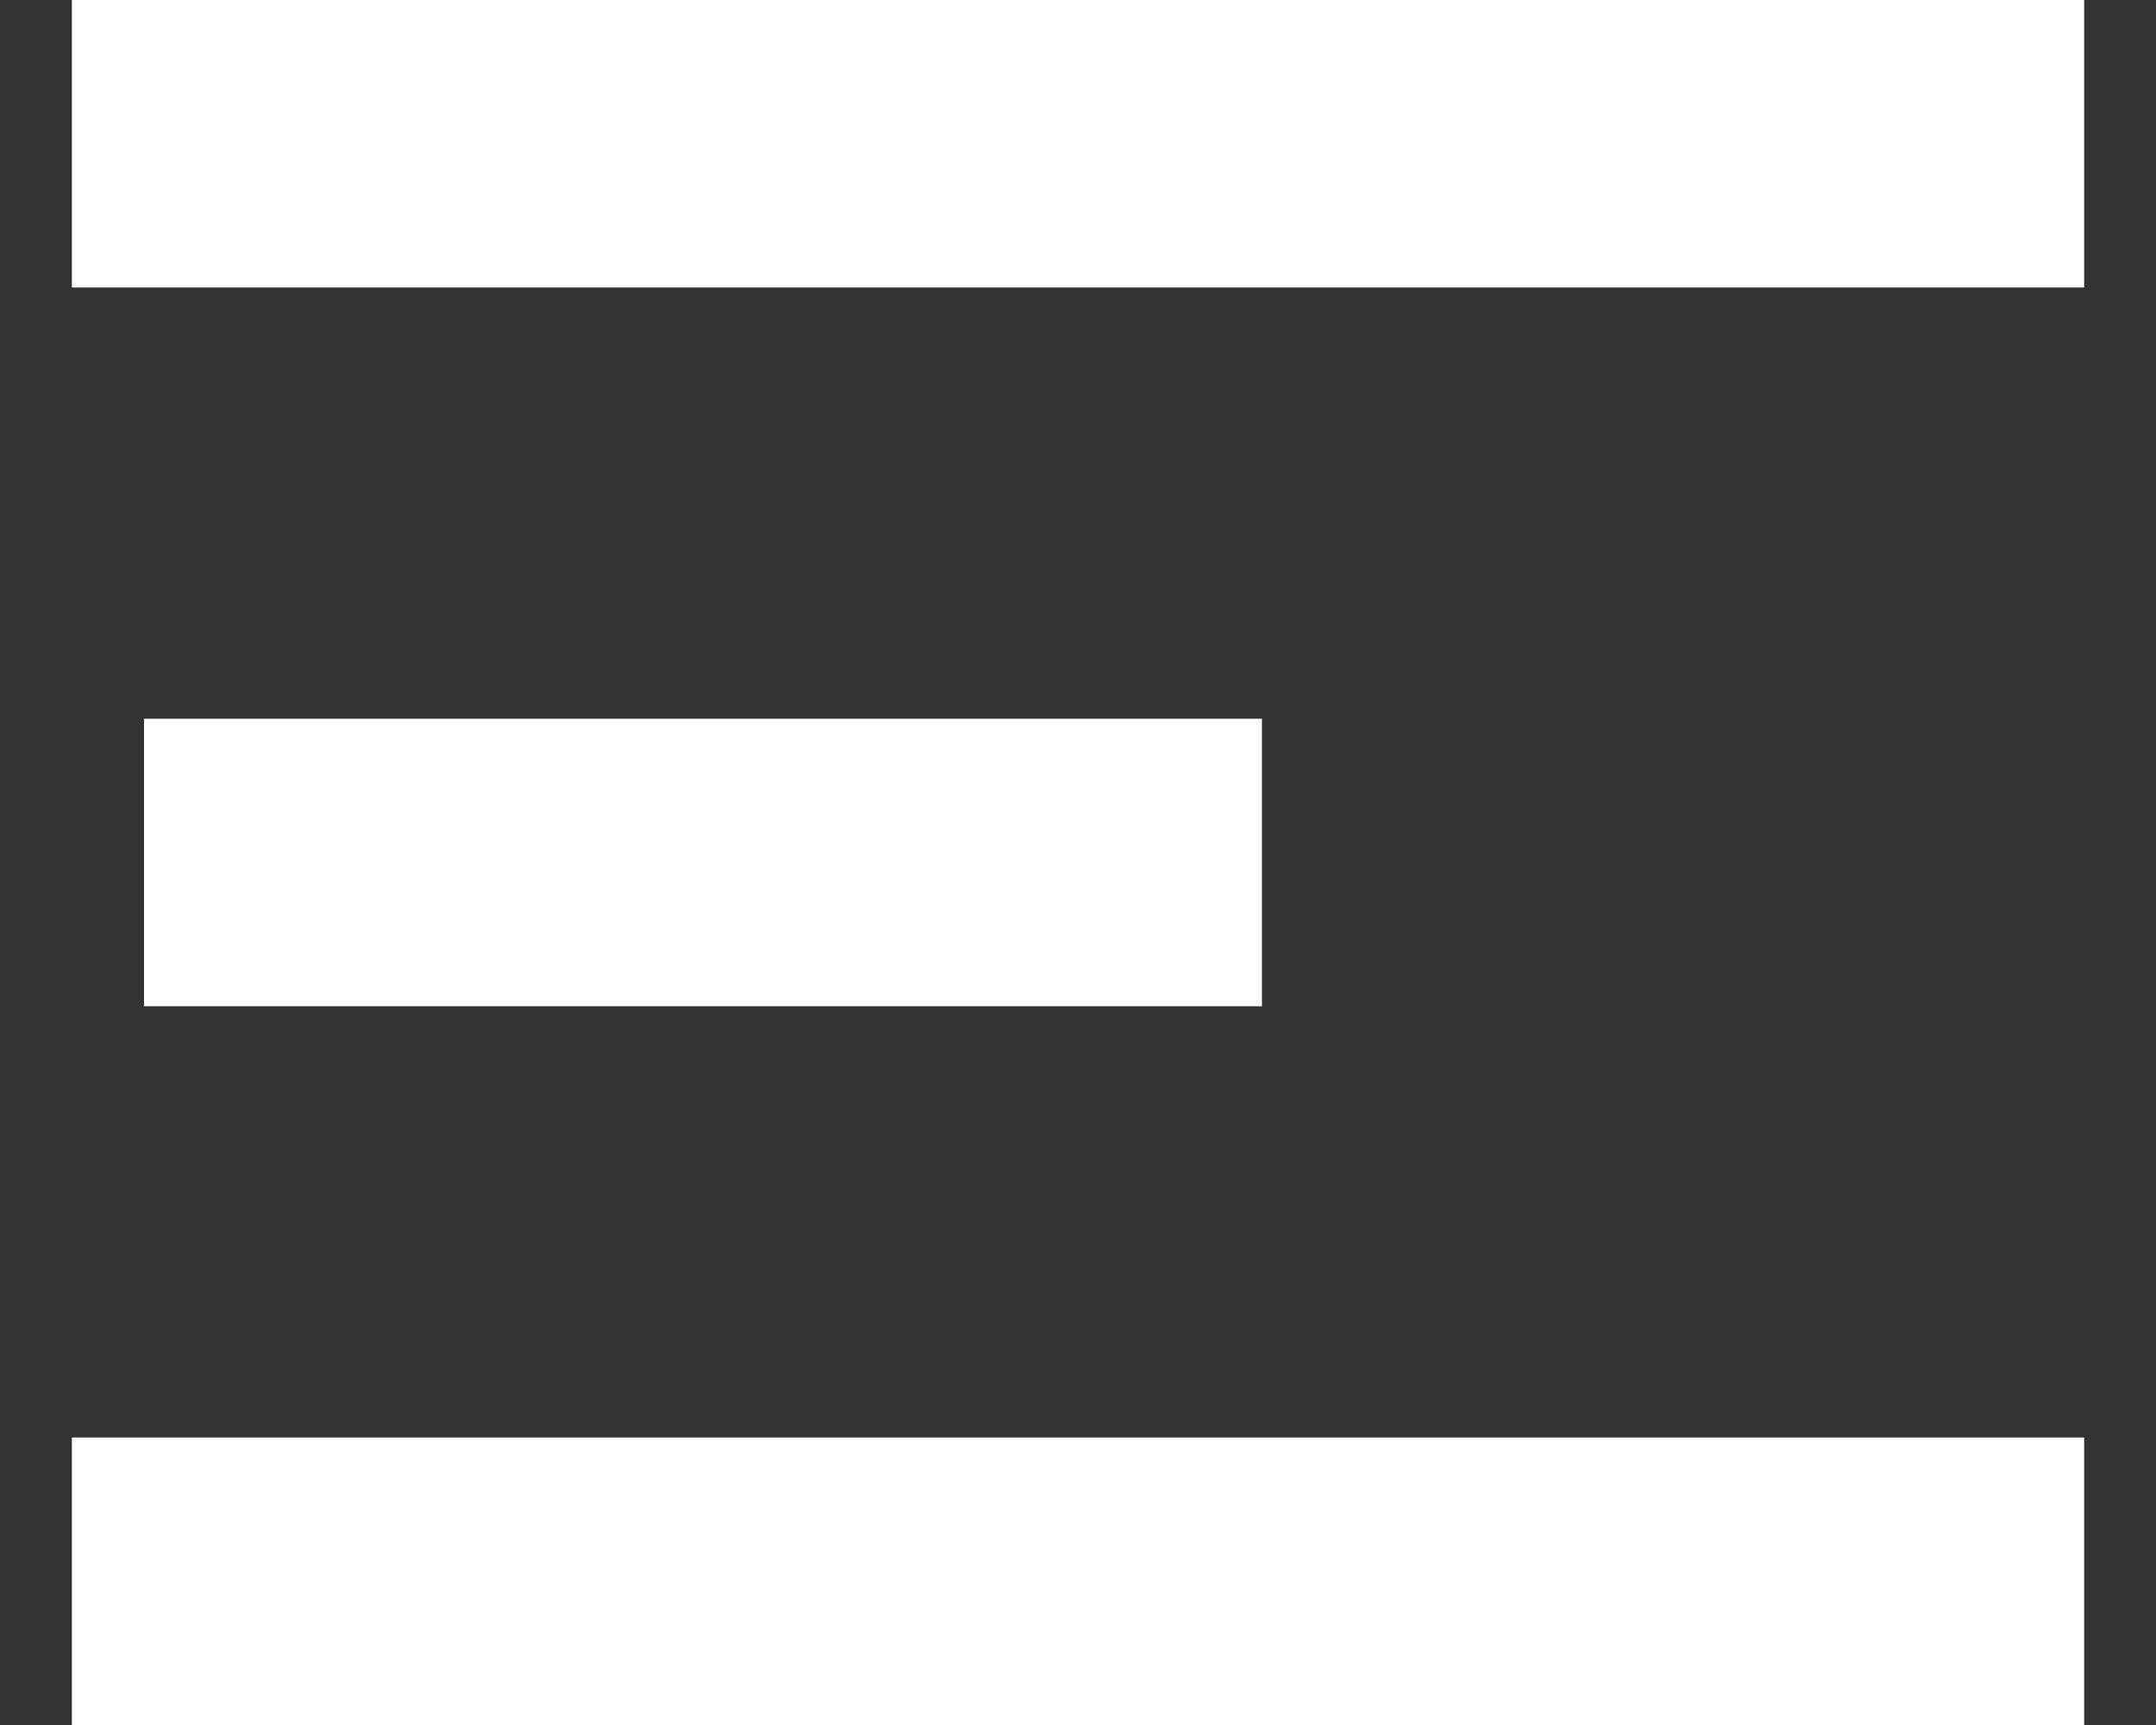 <svg width="15" height="12" viewBox="0 0 15 12" fill="none" xmlns="http://www.w3.org/2000/svg">
<rect x="0" y="0" width="15" height="12" fill="#333333" stroke="none"/>
<rect x="0.5" width="14" height="2" fill="white"/>
<rect x="0.5" y="10" width="14" height="2" fill="white"/>
<rect x="1.002" y="5" width="7.778" height="2" fill="white"/>
</svg>
